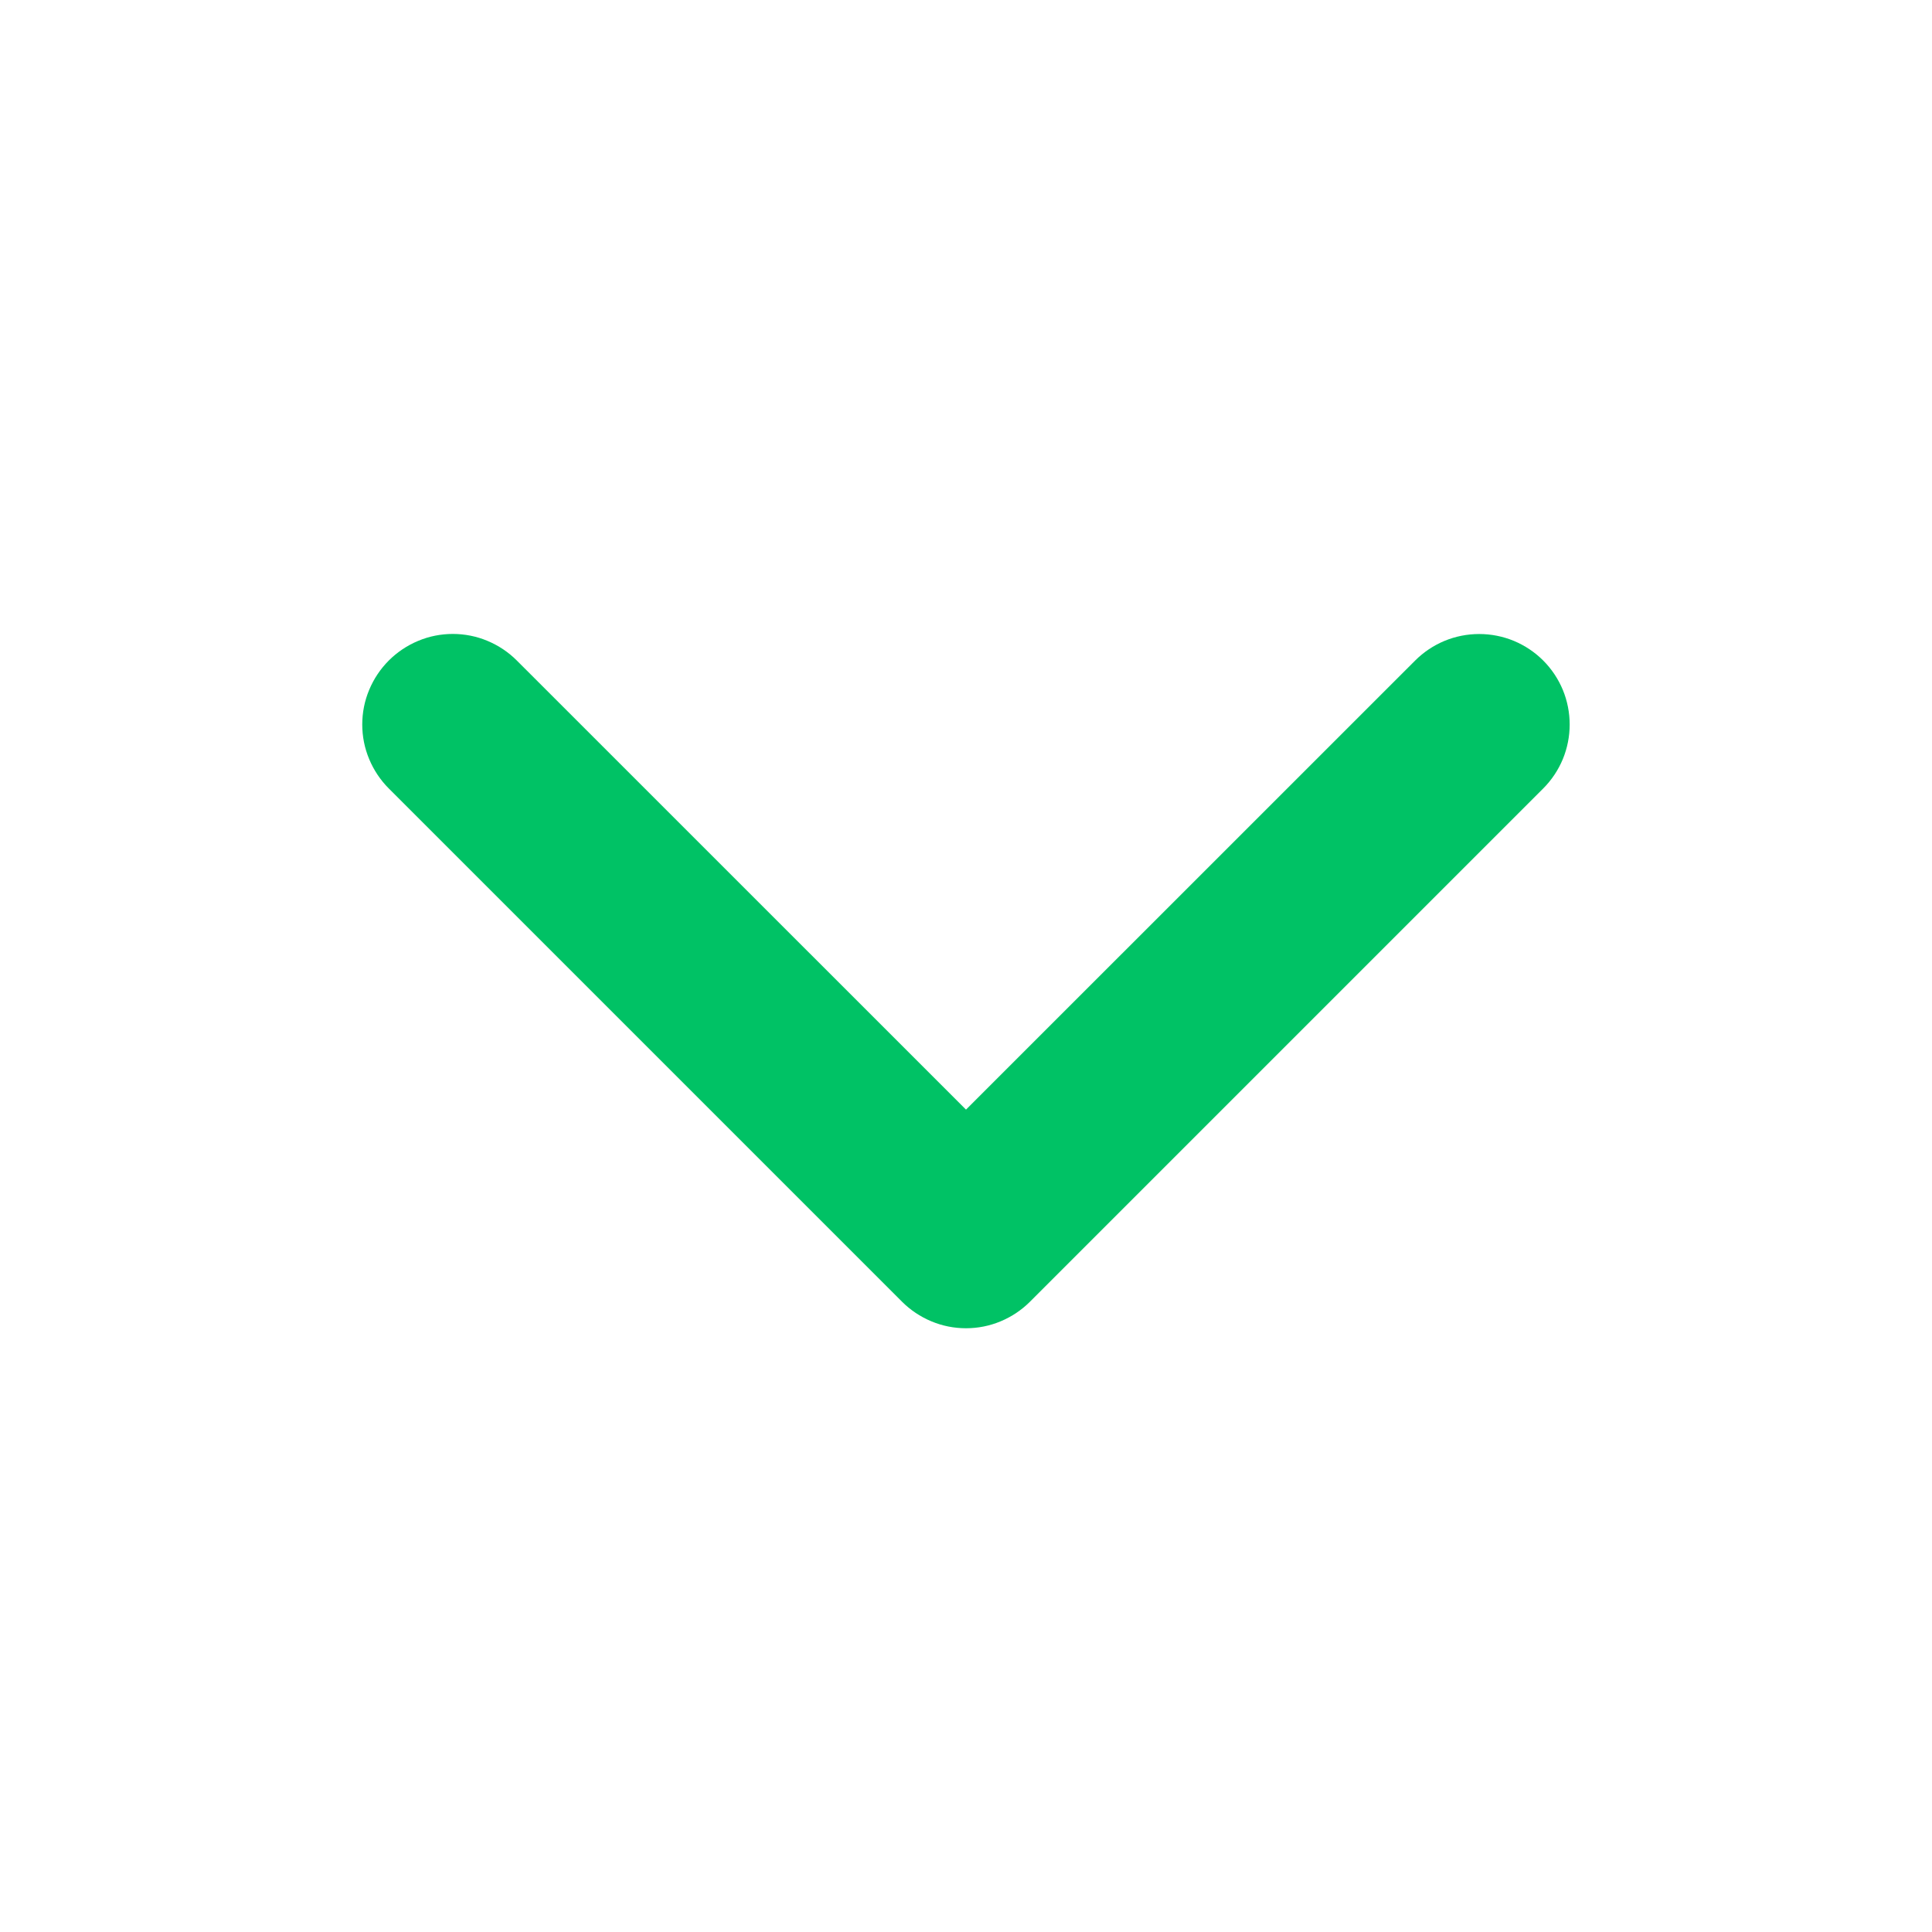 <svg width="24" height="24" viewBox="0 0 24 24" fill="none" xmlns="http://www.w3.org/2000/svg">
<g id="octicon:chevron-up-16">
<path id="Vector" d="M4.83 8.205C4.726 8.309 4.643 8.433 4.586 8.57C4.529 8.706 4.5 8.852 4.5 9C4.5 9.148 4.529 9.294 4.586 9.43C4.643 9.567 4.726 9.691 4.83 9.795L11.205 16.17C11.309 16.274 11.433 16.357 11.57 16.414C11.706 16.471 11.852 16.5 12 16.5C12.148 16.5 12.294 16.471 12.43 16.414C12.567 16.357 12.691 16.274 12.795 16.17L19.17 9.795C19.274 9.691 19.357 9.567 19.414 9.43C19.47 9.294 19.499 9.148 19.499 9C19.499 8.852 19.47 8.706 19.414 8.57C19.357 8.433 19.274 8.309 19.17 8.205C19.066 8.101 18.942 8.018 18.805 7.961C18.669 7.905 18.523 7.876 18.375 7.876C18.227 7.876 18.081 7.905 17.945 7.961C17.808 8.018 17.684 8.101 17.58 8.205L12 13.784L6.42 8.205C6.316 8.101 6.192 8.018 6.055 7.961C5.919 7.904 5.773 7.875 5.625 7.875C5.477 7.875 5.331 7.904 5.195 7.961C5.058 8.018 4.934 8.101 4.83 8.205Z" fill="#00C265"/>
</g>
</svg>

